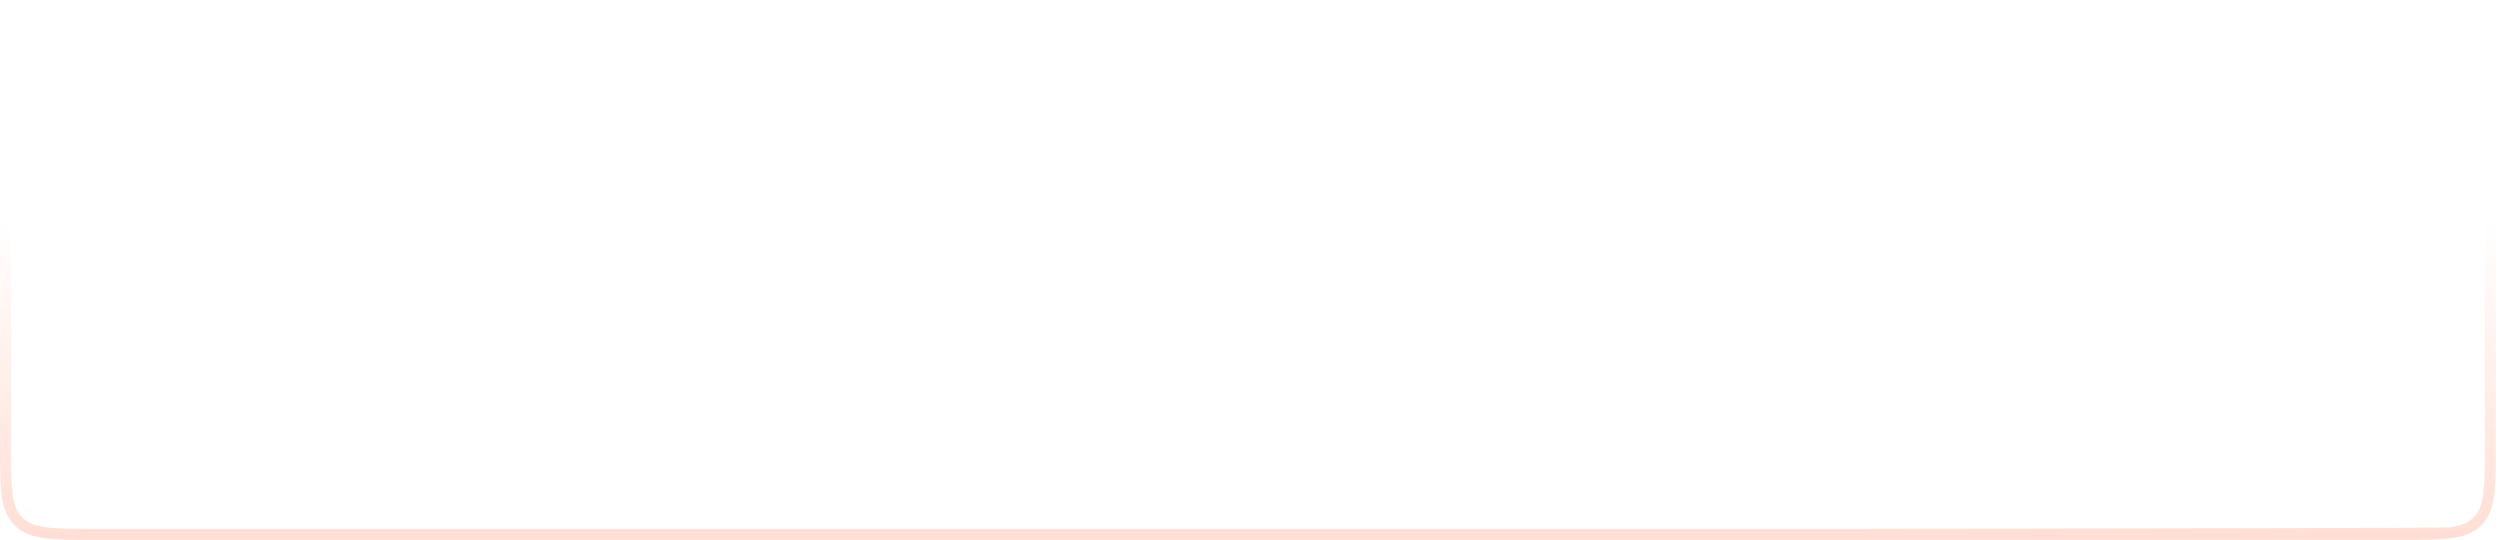 <?xml version="1.0" encoding="UTF-8"?> <svg xmlns="http://www.w3.org/2000/svg" width="301" height="65" viewBox="0 0 301 65" fill="none"><path fill-rule="evenodd" clip-rule="evenodd" d="M289.255 65H11.243C8.779 65 6.866 65 5.374 64.8C3.851 64.596 2.671 64.174 1.754 63.254C0.829 62.335 0.407 61.159 0.199 59.643C-7.36713e-05 58.156 -6.10352e-05 56.245 -6.10352e-05 53.79V0H1.332V53.741C1.332 56.257 1.332 58.078 1.515 59.466C1.698 60.836 2.057 61.685 2.695 62.317C3.325 62.95 4.178 63.303 5.55 63.487C6.945 63.674 8.772 63.675 11.299 63.675H94.75H96.031H277.263H278.592H289.203C139 63.675 293.555 63.674 294.948 63.487C296.322 63.303 297.174 62.95 297.809 62.317C298.443 61.685 298.798 60.836 298.982 59.466C299.17 58.078 299.171 56.257 299.171 53.741V0H300.5L300.5 53.792C300.5 56.246 300.5 58.156 300.299 59.643C300.095 61.159 299.671 62.335 298.748 63.254C297.826 64.174 296.646 64.596 295.125 64.8C293.633 65 291.717 65 289.255 65Z" fill="url(#paint0_linear_227_586)"></path><defs><linearGradient id="paint0_linear_227_586" x1="31.908" y1="78.908" x2="31.908" y2="26.918" gradientUnits="userSpaceOnUse"><stop stop-color="#FFD3C5"></stop><stop offset="1" stop-color="#FFD3C5" stop-opacity="0"></stop></linearGradient></defs></svg> 